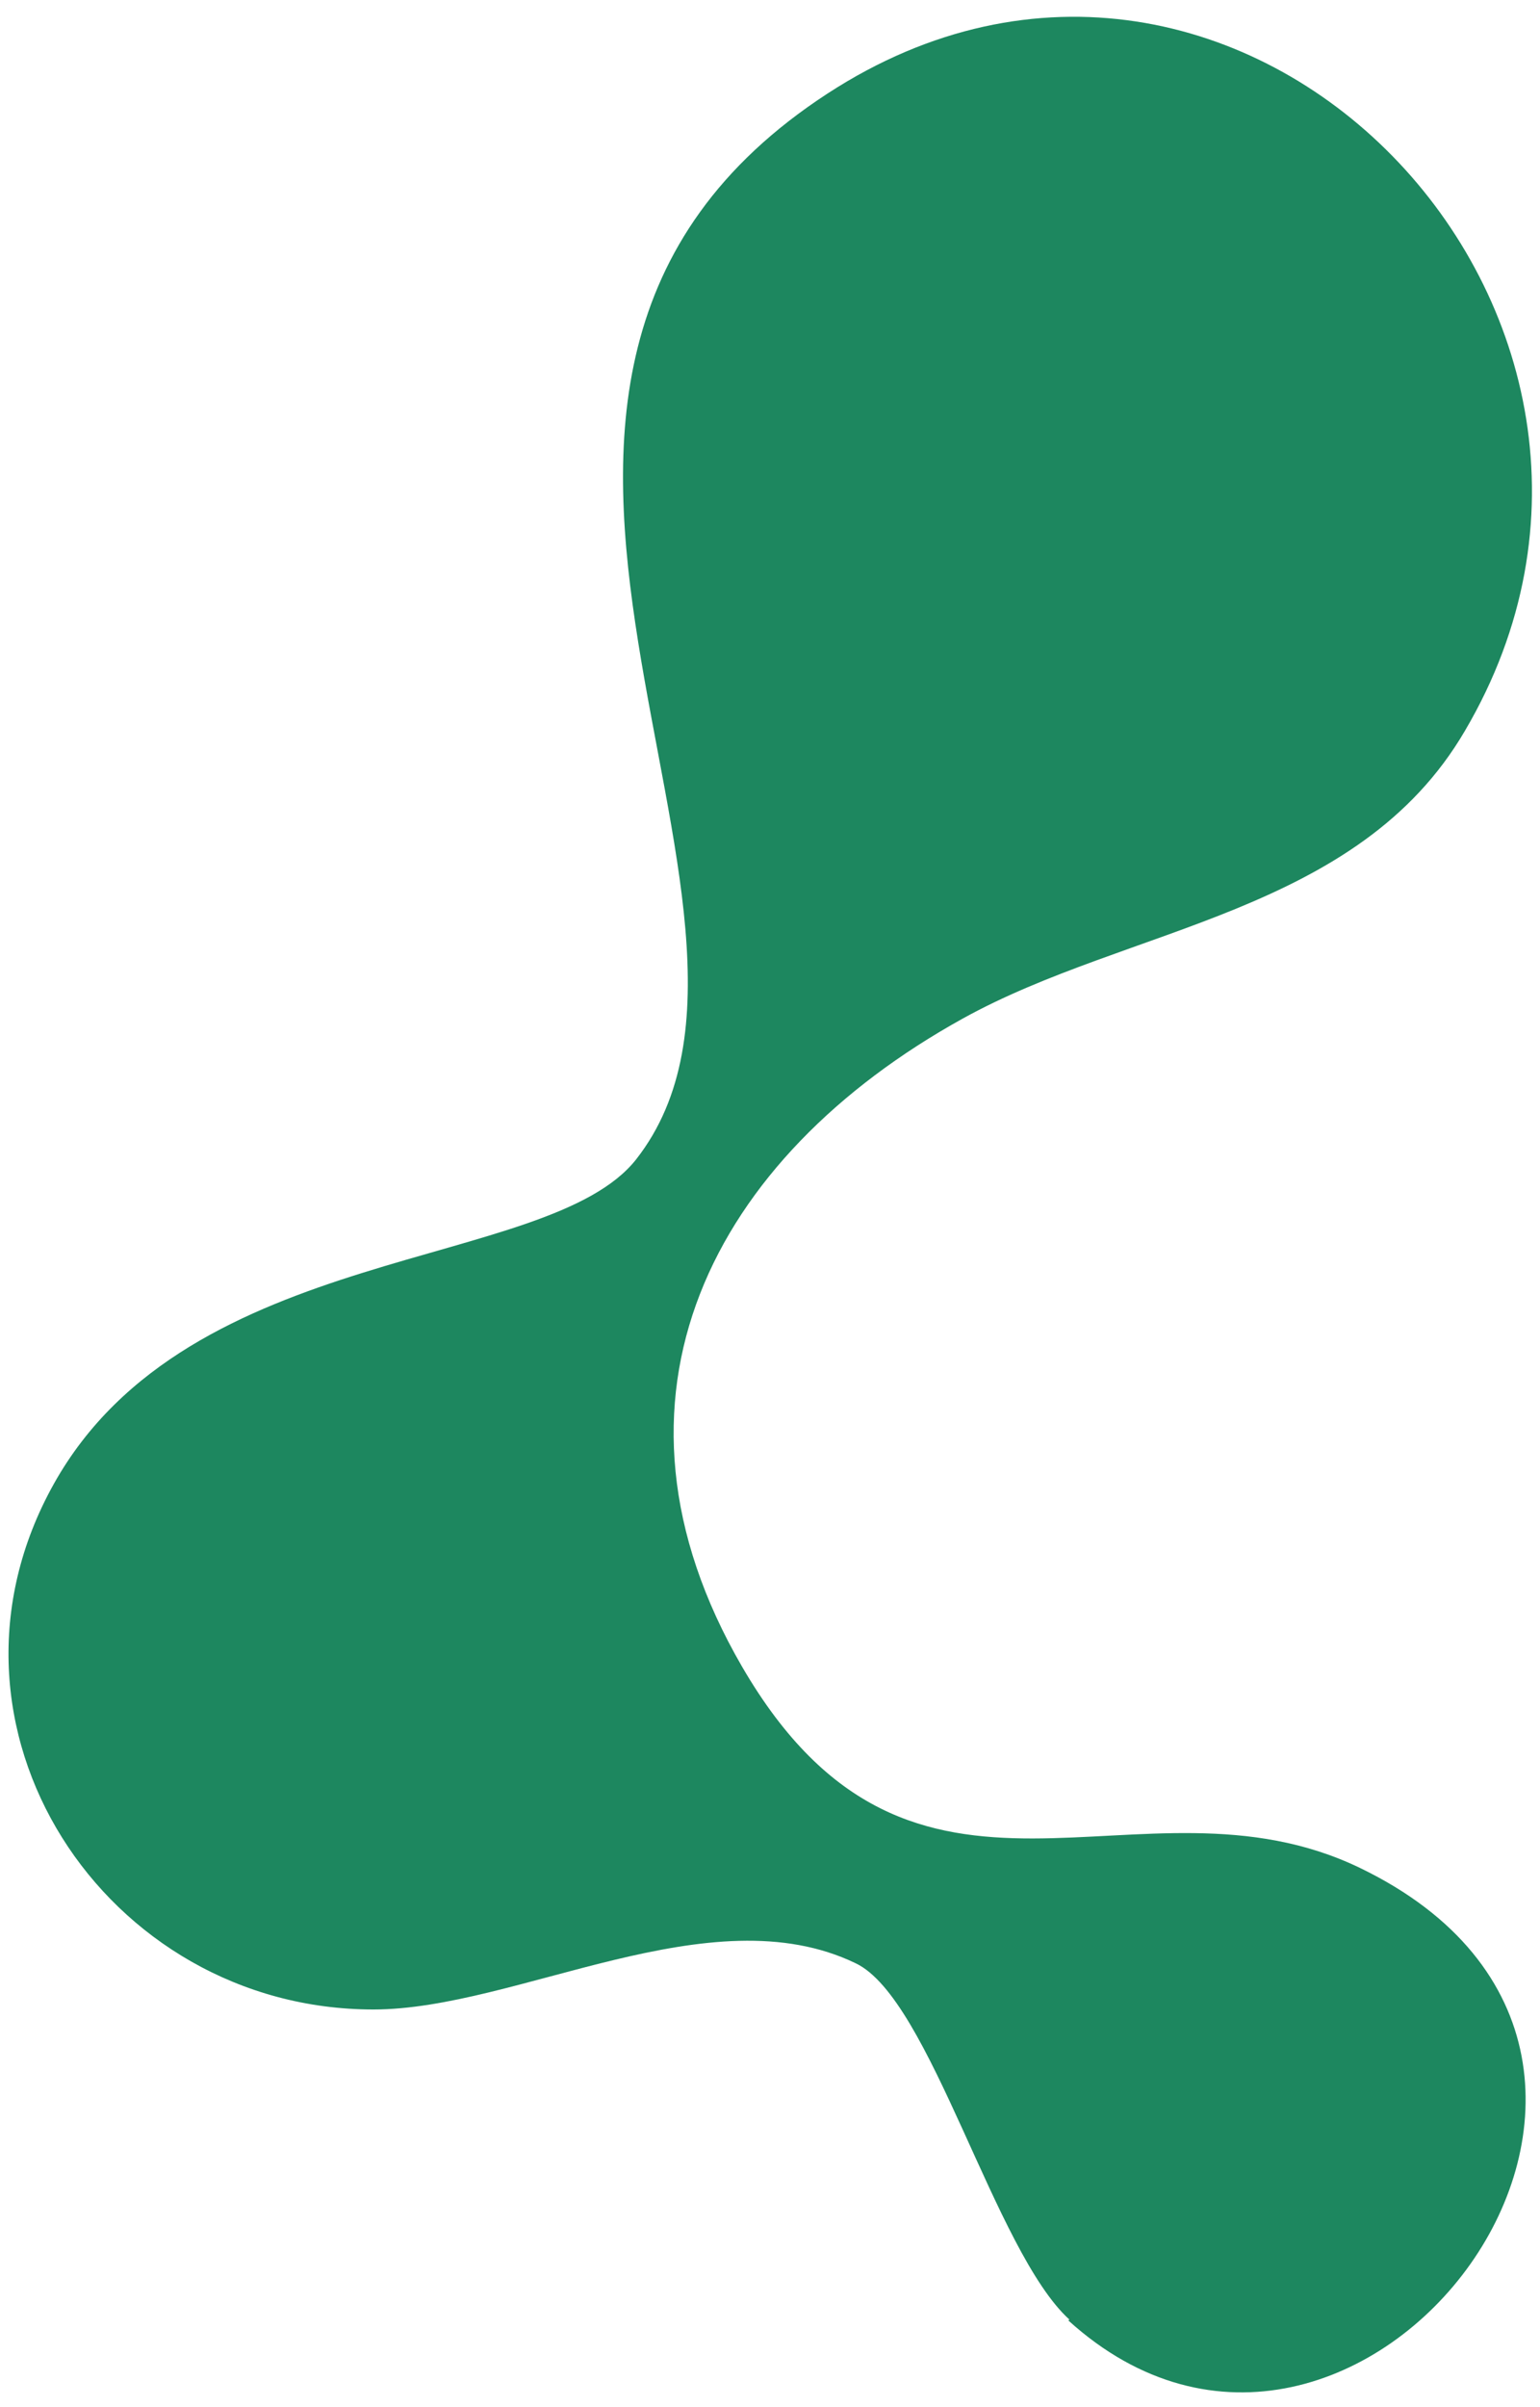 <?xml version="1.0" encoding="UTF-8"?>
<svg xmlns="http://www.w3.org/2000/svg" id="Capa_1" data-name="Capa 1" viewBox="0 0 16 25">
  <path d="M11.11,24.09c-.78-.71-1.44-3.33-2.22-3.7-1.51-.73-3.52.48-5.01.48-2.79,0-4.73-2.94-3.32-5.46s5.13-2.2,6.05-3.37c2.01-2.57-2.62-8.07,1.99-11.07,4.29-2.79,9.15,2.32,6.62,6.62-1.11,1.9-3.49,2.03-5.22,2.99-2.6,1.44-3.91,3.94-2.29,6.73,1.79,3.08,4.12.98,6.42,2.09,4.1,1.98-.03,7.42-3.03,4.7Z" fill="#1d875f"></path>
</svg>
